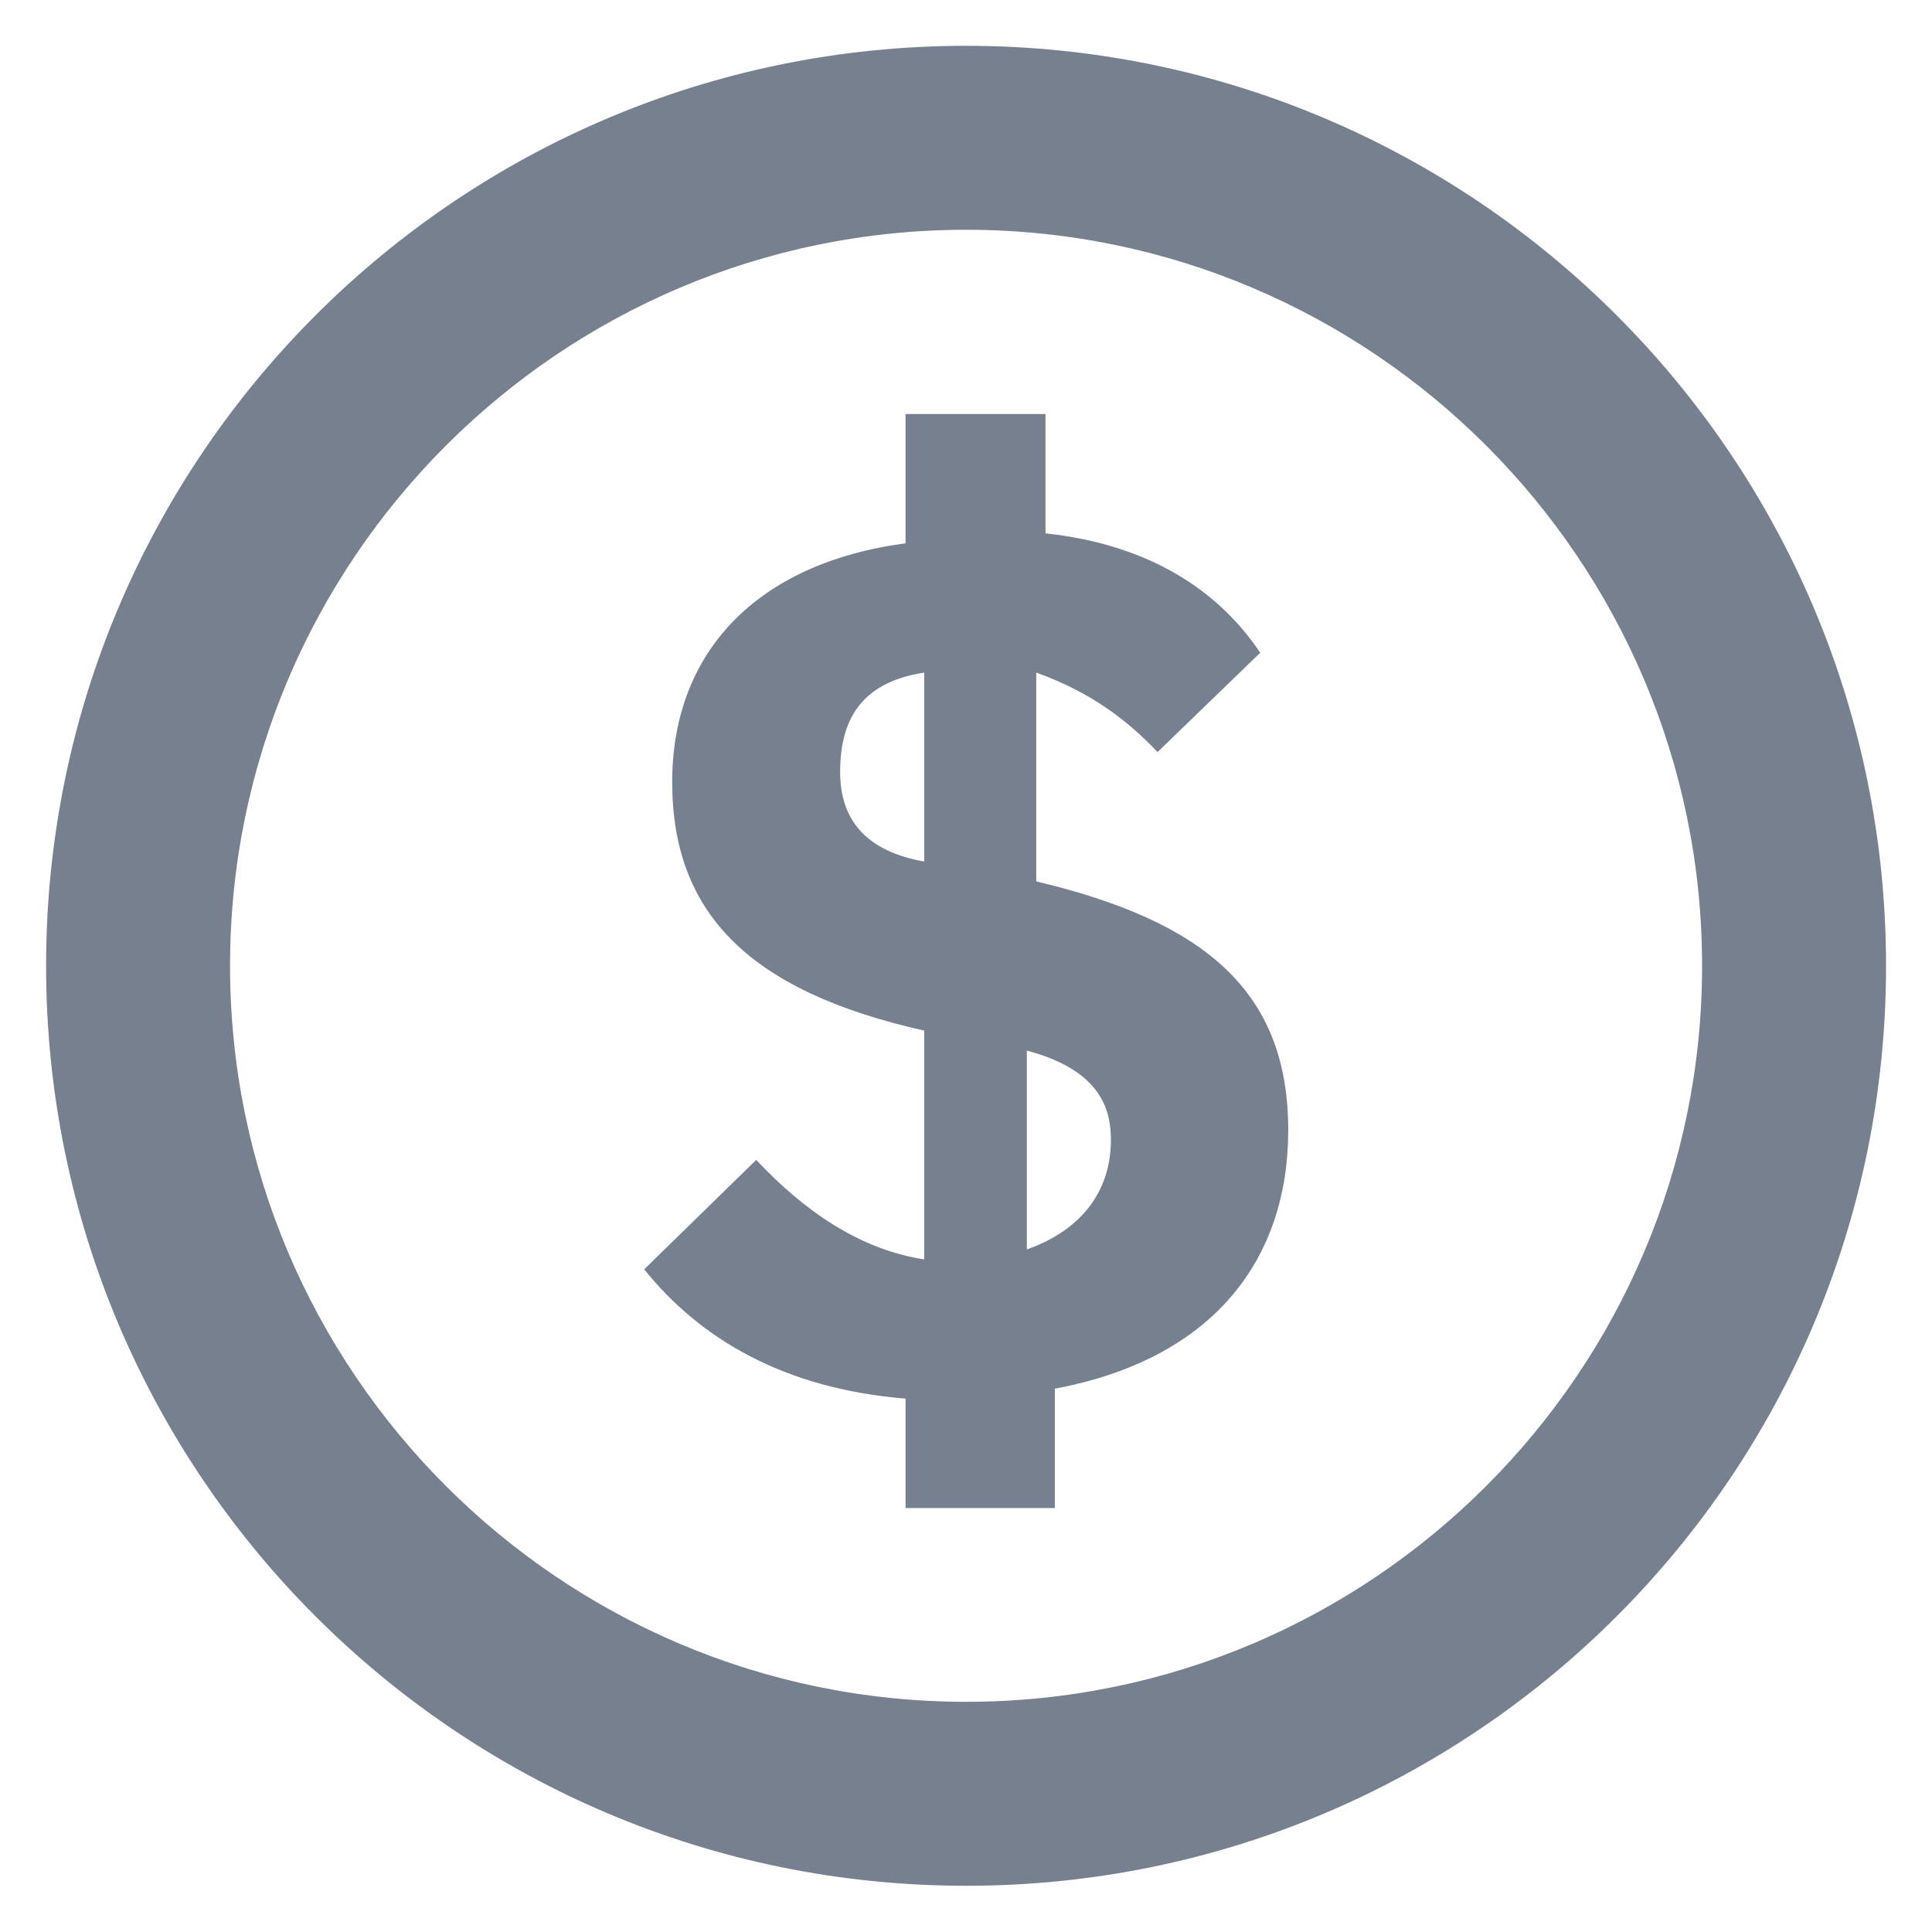 <svg width="14" height="14" viewBox="0 0 14 14" fill="none" xmlns="http://www.w3.org/2000/svg">
<path d="M6.562 11V10.135C5.682 10.063 5.074 9.703 4.668 9.198L5.48 8.405C5.818 8.766 6.224 9.054 6.697 9.126V7.468C5.412 7.18 4.871 6.604 4.871 5.667C4.871 4.73 5.48 4.081 6.562 3.937V3H7.576V3.865C8.253 3.937 8.794 4.225 9.132 4.73L8.388 5.45C8.185 5.234 7.914 5.018 7.509 4.874V6.387C8.726 6.676 9.335 7.18 9.335 8.189C9.335 9.126 8.794 9.847 7.644 10.063V10.928H6.562V11ZM6.697 6.243V4.874C6.224 4.946 6.088 5.234 6.088 5.595C6.088 5.955 6.291 6.171 6.697 6.243ZM7.441 7.613V9.054C7.847 8.91 8.05 8.622 8.05 8.261C8.05 8.045 7.982 7.757 7.441 7.613Z" fill="#76808F"/>
<path d="M7.001 12.332C4.06 12.332 1.667 9.939 1.667 6.999C1.667 4.058 4.06 1.665 7.001 1.665C9.941 1.665 12.334 4.058 12.334 6.999C12.334 9.939 9.941 12.332 7.001 12.332ZM7.001 13.665C10.683 13.665 13.667 10.681 13.667 6.999C13.667 3.317 10.683 0.332 7.001 0.332C3.319 0.332 0.334 3.317 0.334 6.999C0.334 10.681 3.319 13.665 7.001 13.665Z" fill="#76808F"/>
</svg>
